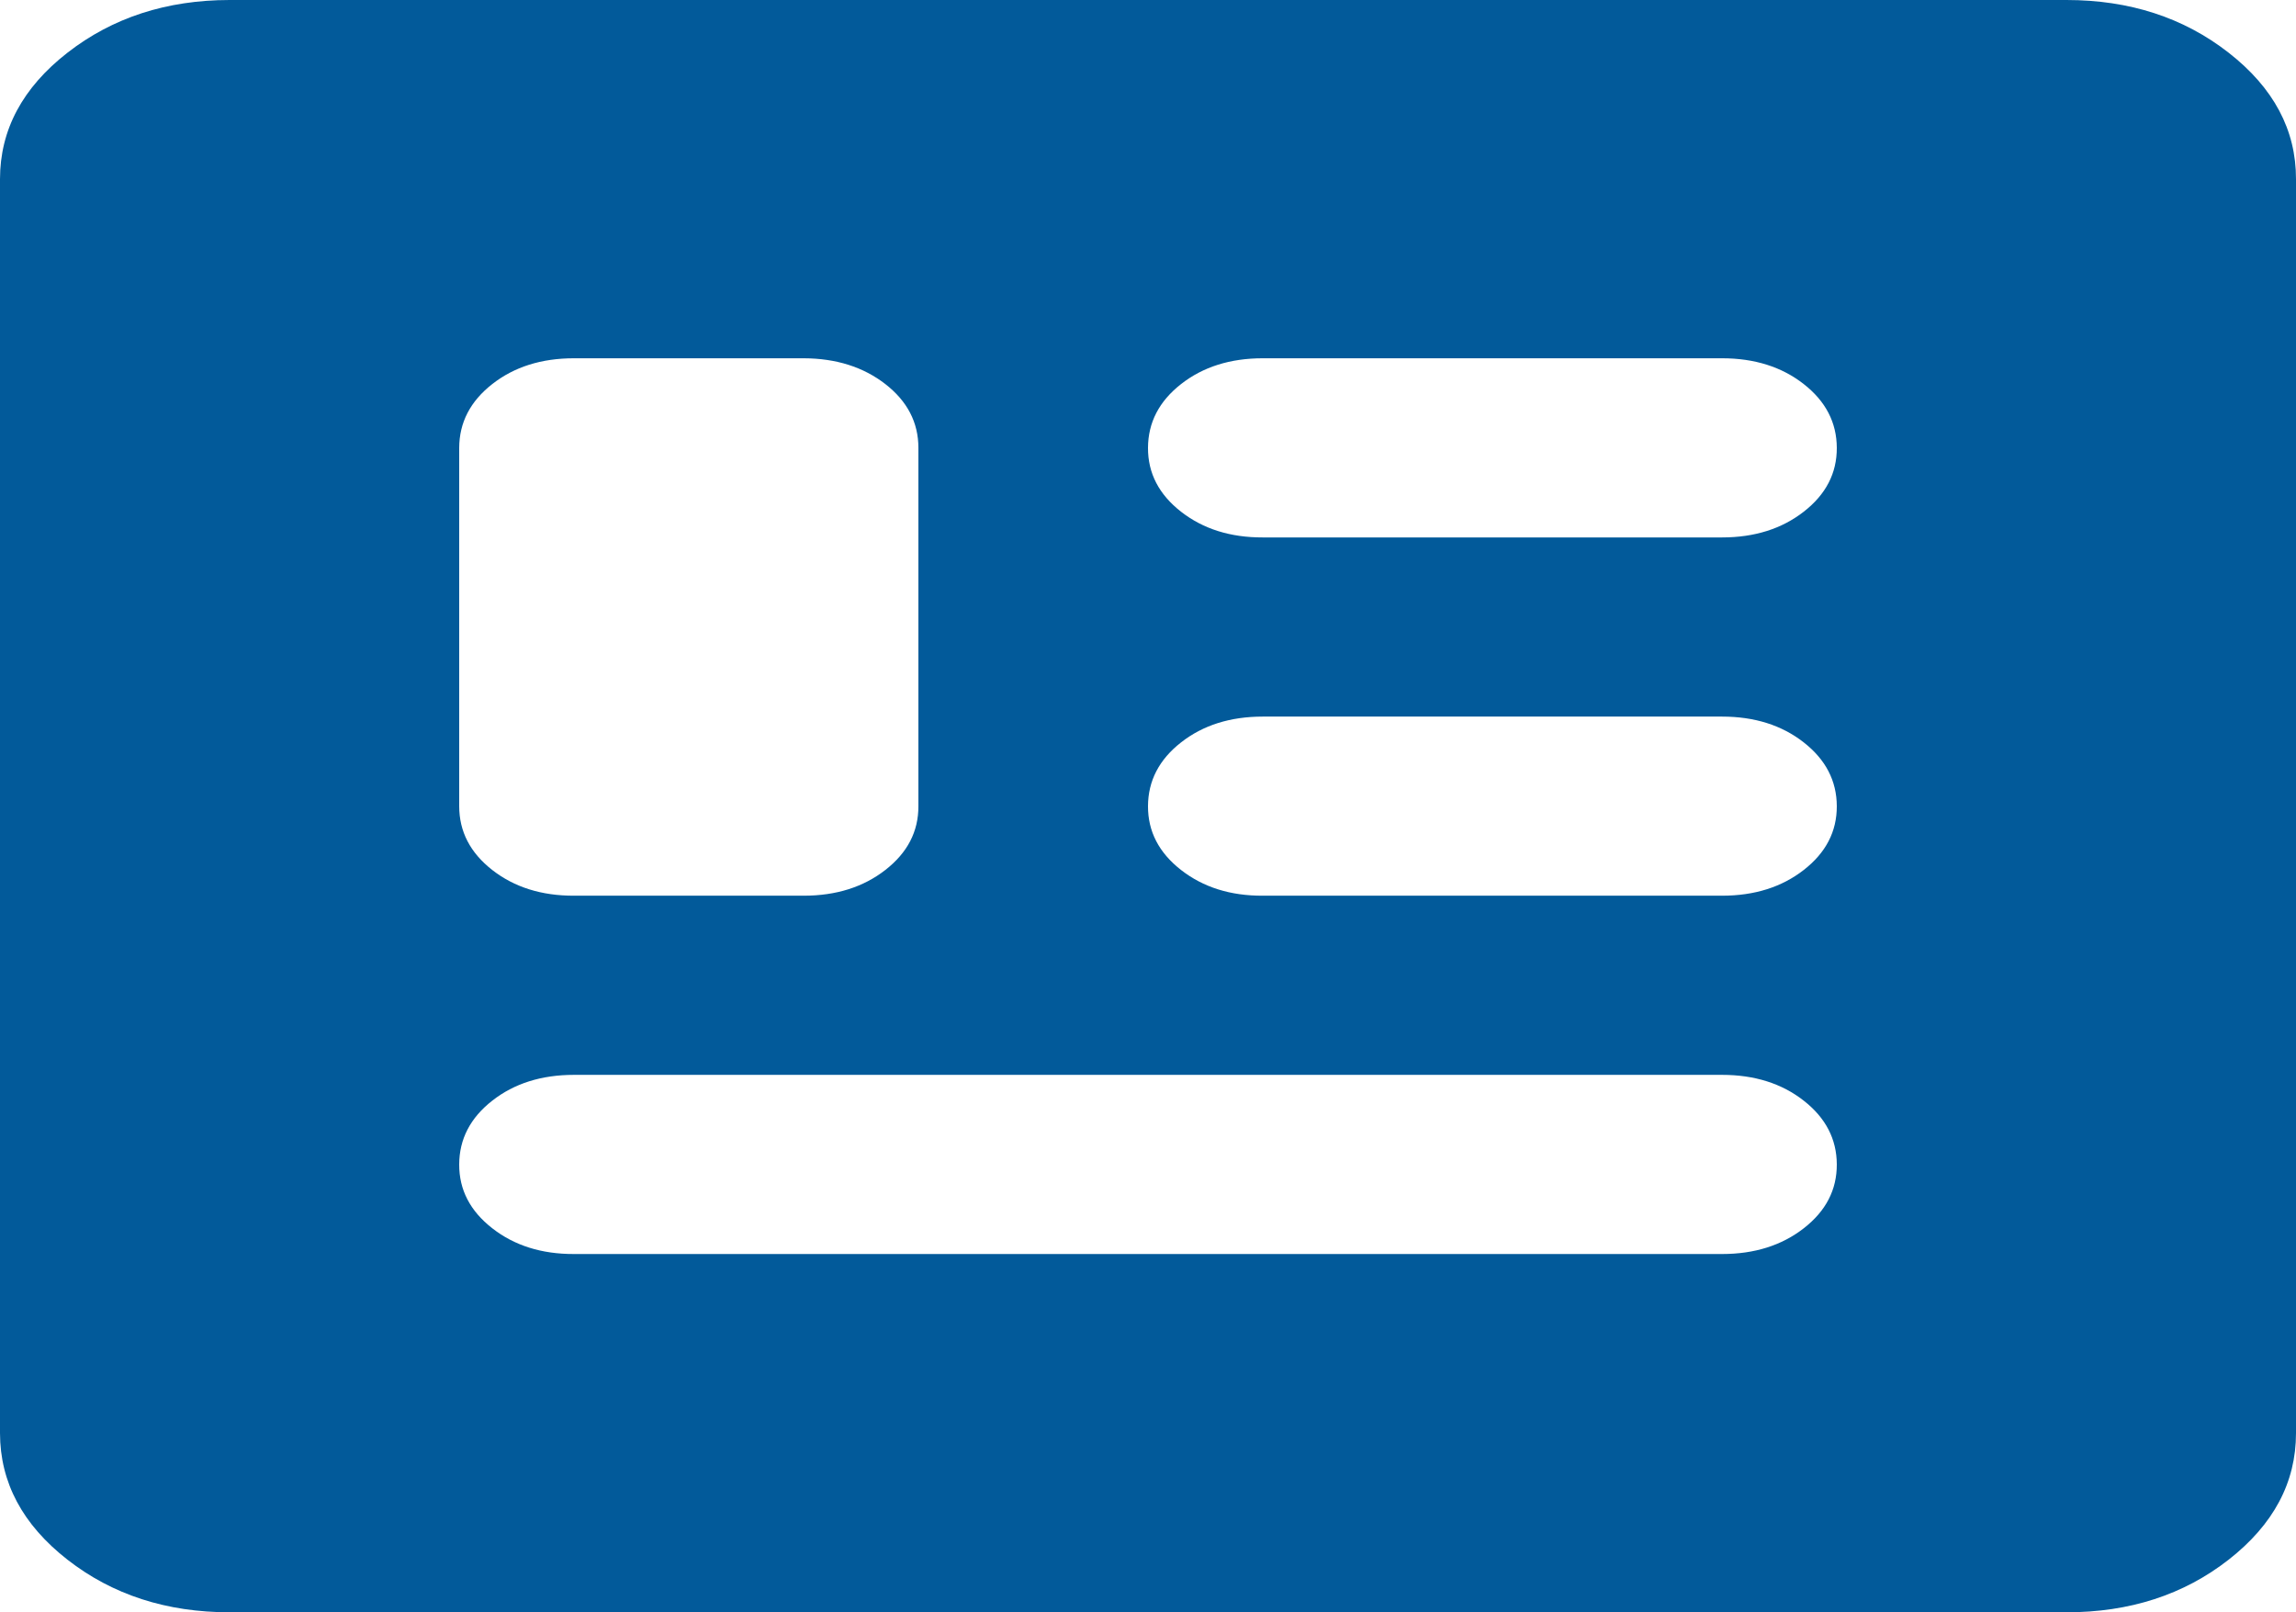 <?xml version="1.0" encoding="UTF-8"?>
<svg xmlns="http://www.w3.org/2000/svg" width="47" height="33" viewBox="0 0 47 33" fill="none">
  <path d="M4.7 33C3.408 33 2.301 32.641 1.382 31.924C0.462 31.206 0.002 30.343 0 29.333V3.667C0 2.658 0.461 1.795 1.382 1.078C2.303 0.361 3.409 0.001 4.7 0H42.3C43.593 0 44.699 0.359 45.62 1.078C46.542 1.797 47.002 2.66 47 3.667V29.333C47 30.342 46.54 31.205 45.62 31.924C44.701 32.642 43.594 33.001 42.3 33H4.7ZM11.75 25.667H35.25C35.916 25.667 36.474 25.491 36.925 25.139C37.377 24.787 37.602 24.352 37.6 23.833C37.598 23.315 37.373 22.88 36.923 22.528C36.474 22.176 35.916 22 35.25 22H11.75C11.084 22 10.526 22.176 10.077 22.528C9.627 22.88 9.402 23.315 9.4 23.833C9.398 24.352 9.624 24.787 10.077 25.14C10.53 25.494 11.087 25.669 11.75 25.667ZM11.75 18.333H16.45C17.116 18.333 17.674 18.157 18.125 17.805C18.577 17.453 18.802 17.018 18.8 16.5V9.167C18.8 8.647 18.574 8.212 18.123 7.861C17.672 7.511 17.114 7.335 16.45 7.333H11.75C11.084 7.333 10.526 7.509 10.077 7.861C9.627 8.213 9.402 8.648 9.4 9.167V16.5C9.4 17.019 9.626 17.455 10.077 17.807C10.528 18.159 11.086 18.335 11.75 18.333ZM25.85 18.333H35.25C35.916 18.333 36.474 18.157 36.925 17.805C37.377 17.453 37.602 17.018 37.6 16.5C37.598 15.982 37.373 15.547 36.923 15.195C36.474 14.843 35.916 14.667 35.25 14.667H25.85C25.184 14.667 24.626 14.843 24.177 15.195C23.727 15.547 23.502 15.982 23.5 16.5C23.498 17.018 23.724 17.454 24.177 17.807C24.63 18.16 25.187 18.336 25.85 18.333ZM25.85 11H35.25C35.916 11 36.474 10.824 36.925 10.472C37.377 10.12 37.602 9.685 37.6 9.167C37.598 8.648 37.373 8.213 36.923 7.861C36.474 7.509 35.916 7.333 35.25 7.333H25.85C25.184 7.333 24.626 7.509 24.177 7.861C23.727 8.213 23.502 8.648 23.5 9.167C23.498 9.685 23.724 10.121 24.177 10.474C24.63 10.827 25.187 11.002 25.85 11Z" fill="#025A9A"></path>
</svg>
